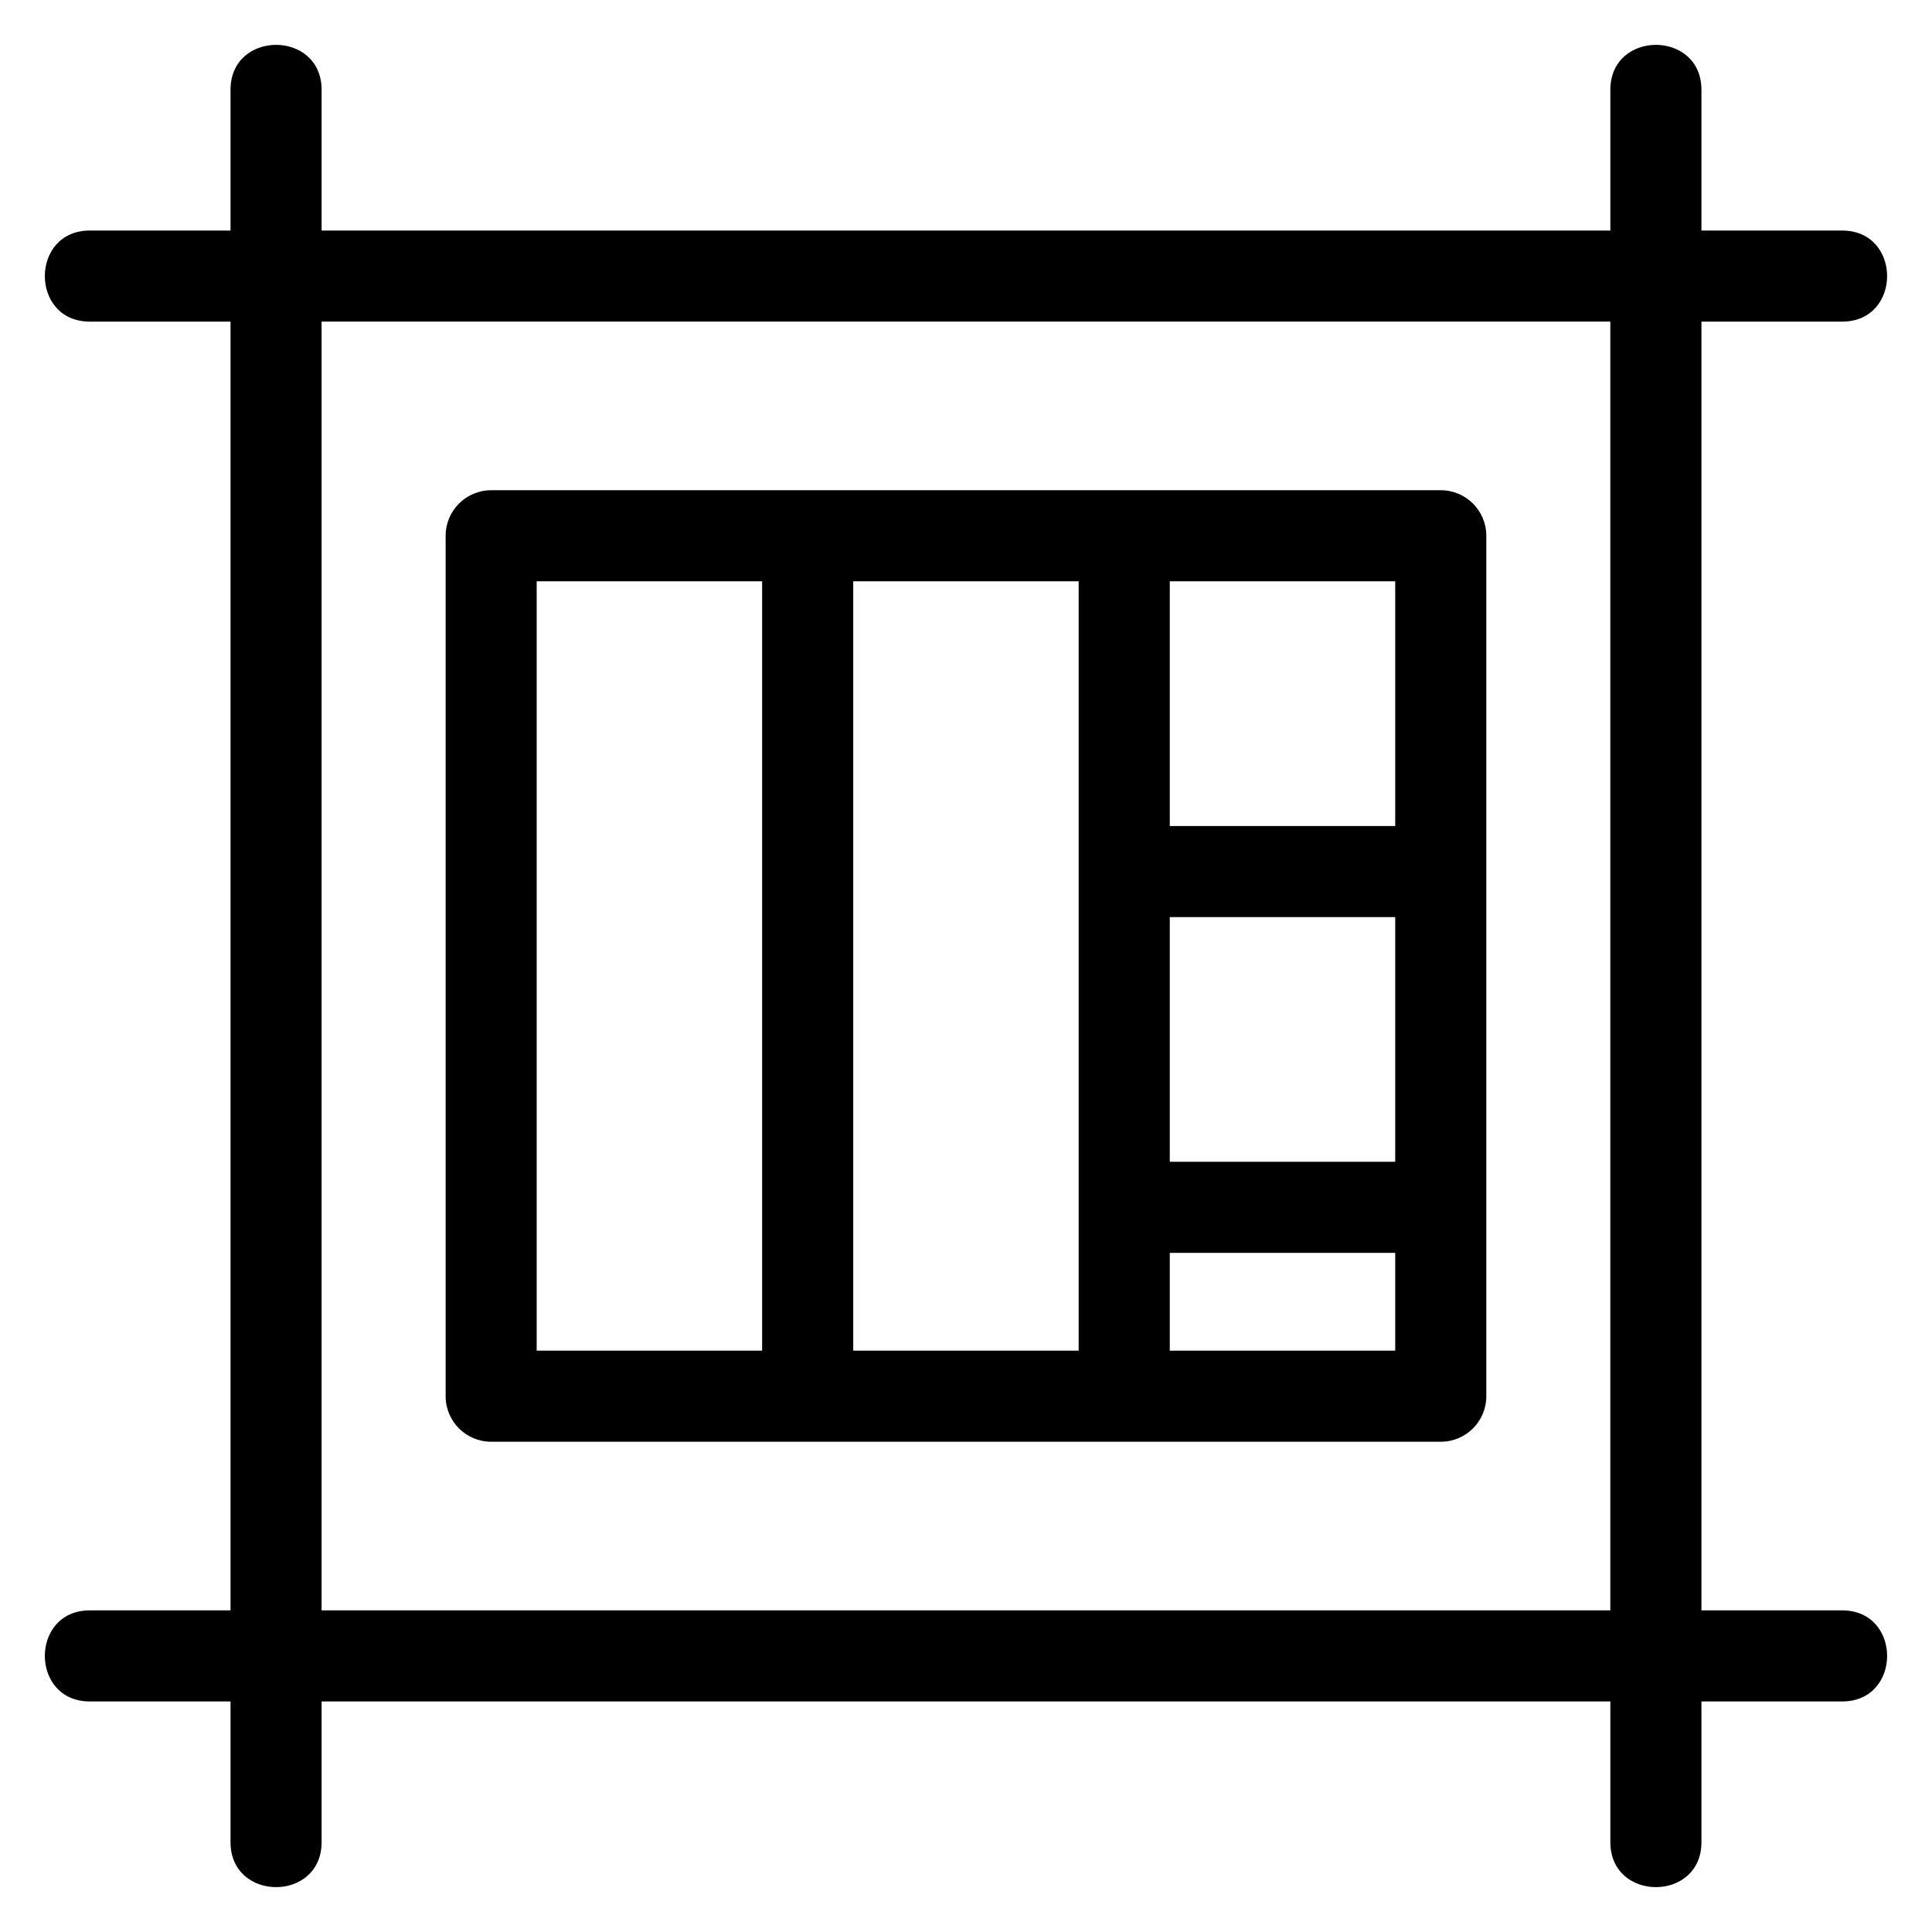 <?xml version="1.0" encoding="UTF-8"?>
<!-- Uploaded to: ICON Repo, www.svgrepo.com, Generator: ICON Repo Mixer Tools -->
<svg fill="#000000" width="800px" height="800px" version="1.1" viewBox="144 144 512 512" xmlns="http://www.w3.org/2000/svg">
 <path d="m205.09 167.81c0-15.895 24.141-15.895 24.141 0v37.285h341.53v-37.285c0-15.895 24.141-15.895 24.141 0v37.285h37.285c15.895 0 15.895 24.141 0 24.141h-37.285v341.53h37.285c15.895 0 15.895 24.141 0 24.141h-37.285v37.285c0 15.895-24.141 15.895-24.141 0v-37.285h-341.53v37.285c0 15.895-24.141 15.895-24.141 0v-37.285h-37.285c-15.895 0-15.895-24.141 0-24.141h37.285v-341.53h-37.285c-15.895 0-15.895-24.141 0-24.141h37.285zm332.8 346.2c0 6.664-5.402 12.066-12.066 12.066h-251.66c-6.664 0-12.066-5.402-12.066-12.066v-228.02c0-6.672 5.402-12.074 12.066-12.074h251.66c6.664 0 12.066 5.402 12.066 12.074zm-83.887-12.074h59.742v-25.91h-59.742zm0-50.051h59.742v-64.844h-59.742zm59.742-153.83h-59.742v64.844h59.742zm-83.887 0h-59.742v203.88h59.742zm-83.887 0h-59.742v203.88h59.742zm-116.75-68.824v341.53h341.53v-341.53z"/>
</svg>